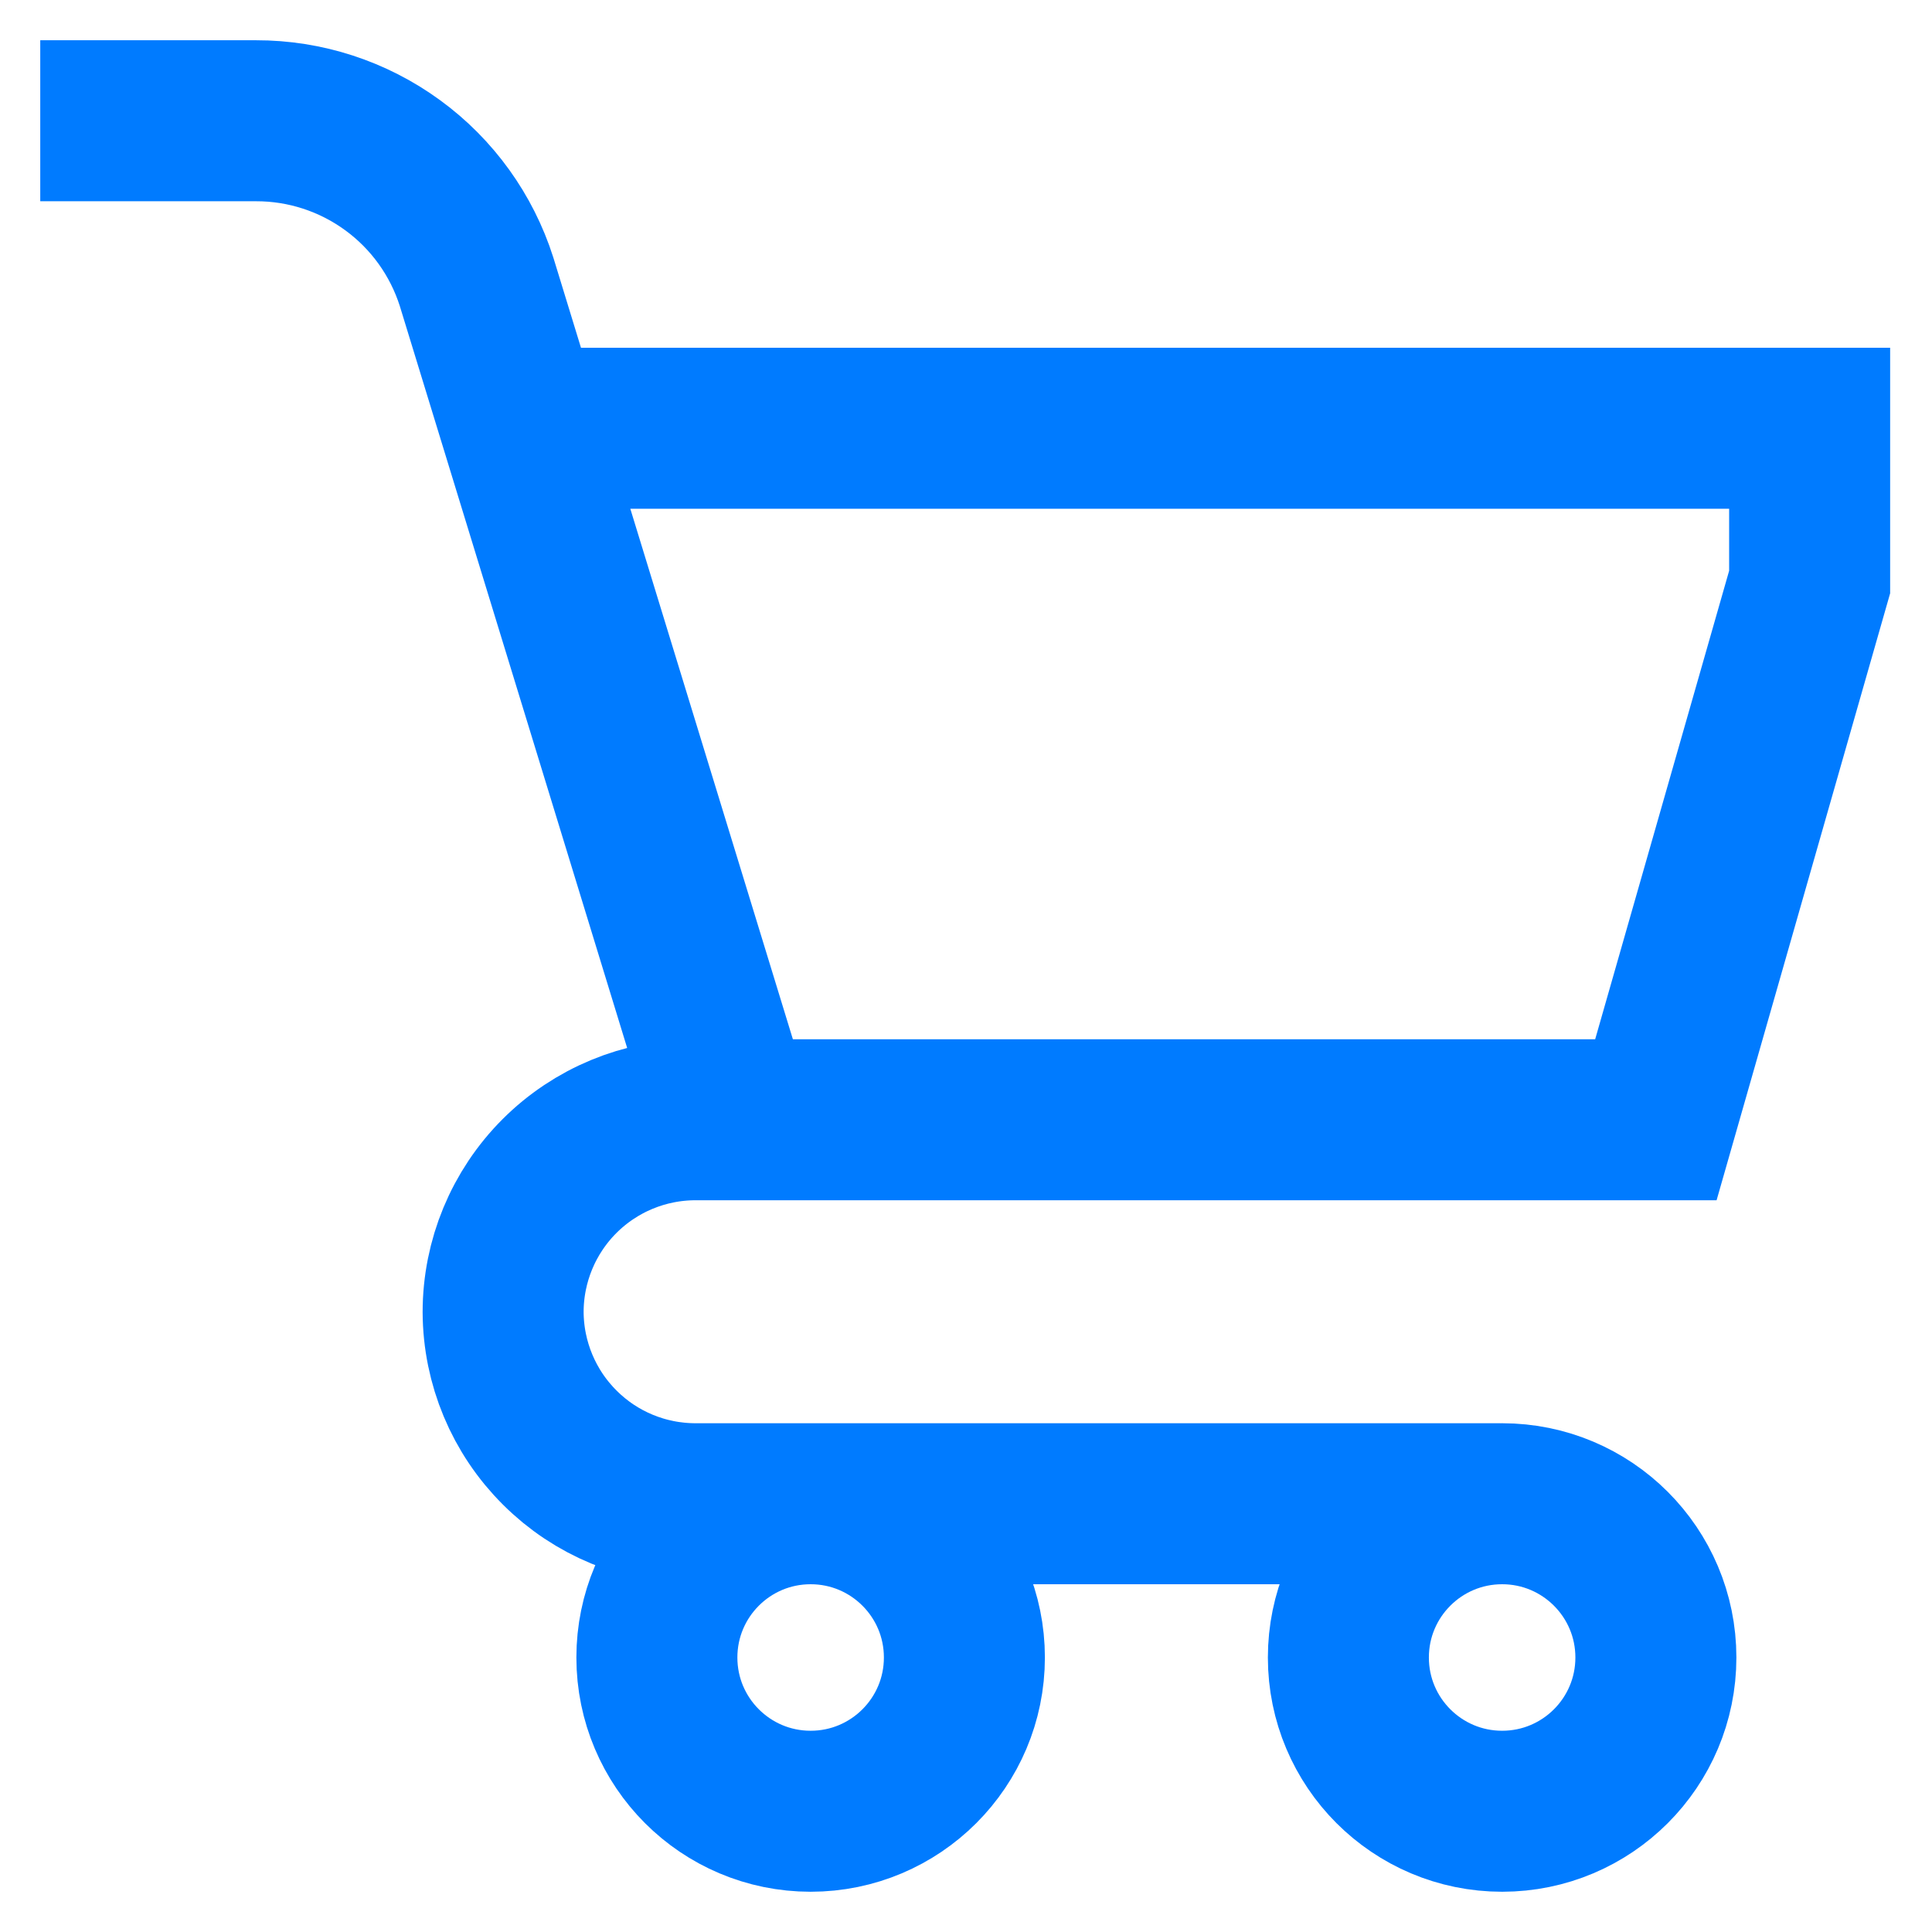<svg width="24" height="24" viewBox="0 0 24 24" fill="none" xmlns="http://www.w3.org/2000/svg">
<g clip-path="url(#clip0_442_2714)">
<path d="M0.5 1.5L3.18 1.5C3.79 1.499 4.384 1.692 4.877 2.052C5.37 2.411 5.735 2.919 5.92 3.5L9.11 13.91M9.11 13.91H8.64C8.006 13.91 7.398 14.162 6.95 14.61C6.502 15.058 6.25 15.666 6.25 16.3C6.253 16.932 6.506 17.538 6.954 17.983C7.401 18.43 8.008 18.68 8.64 18.68H18.64M9.11 13.91H20.57L22.48 7.23V5.32H7.21M11.98 20.59C11.98 21.645 11.125 22.5 10.07 22.5C9.015 22.5 8.16 21.645 8.16 20.59C8.16 19.535 9.015 18.68 10.07 18.68C11.125 18.68 11.98 19.535 11.98 20.59ZM20.57 20.59C20.57 21.645 19.715 22.5 18.66 22.5C17.605 22.5 16.75 21.645 16.75 20.59C16.75 19.535 17.605 18.68 18.66 18.68C19.715 18.68 20.57 19.535 20.57 20.59Z" stroke="#007BFF" stroke-width="2" stroke-miterlimit="10"/>
</g>
<defs>
<clipPath id="clip0_442_2714">
<rect width="24" height="24" fill="white"/>
</clipPath>
</defs>
</svg>
